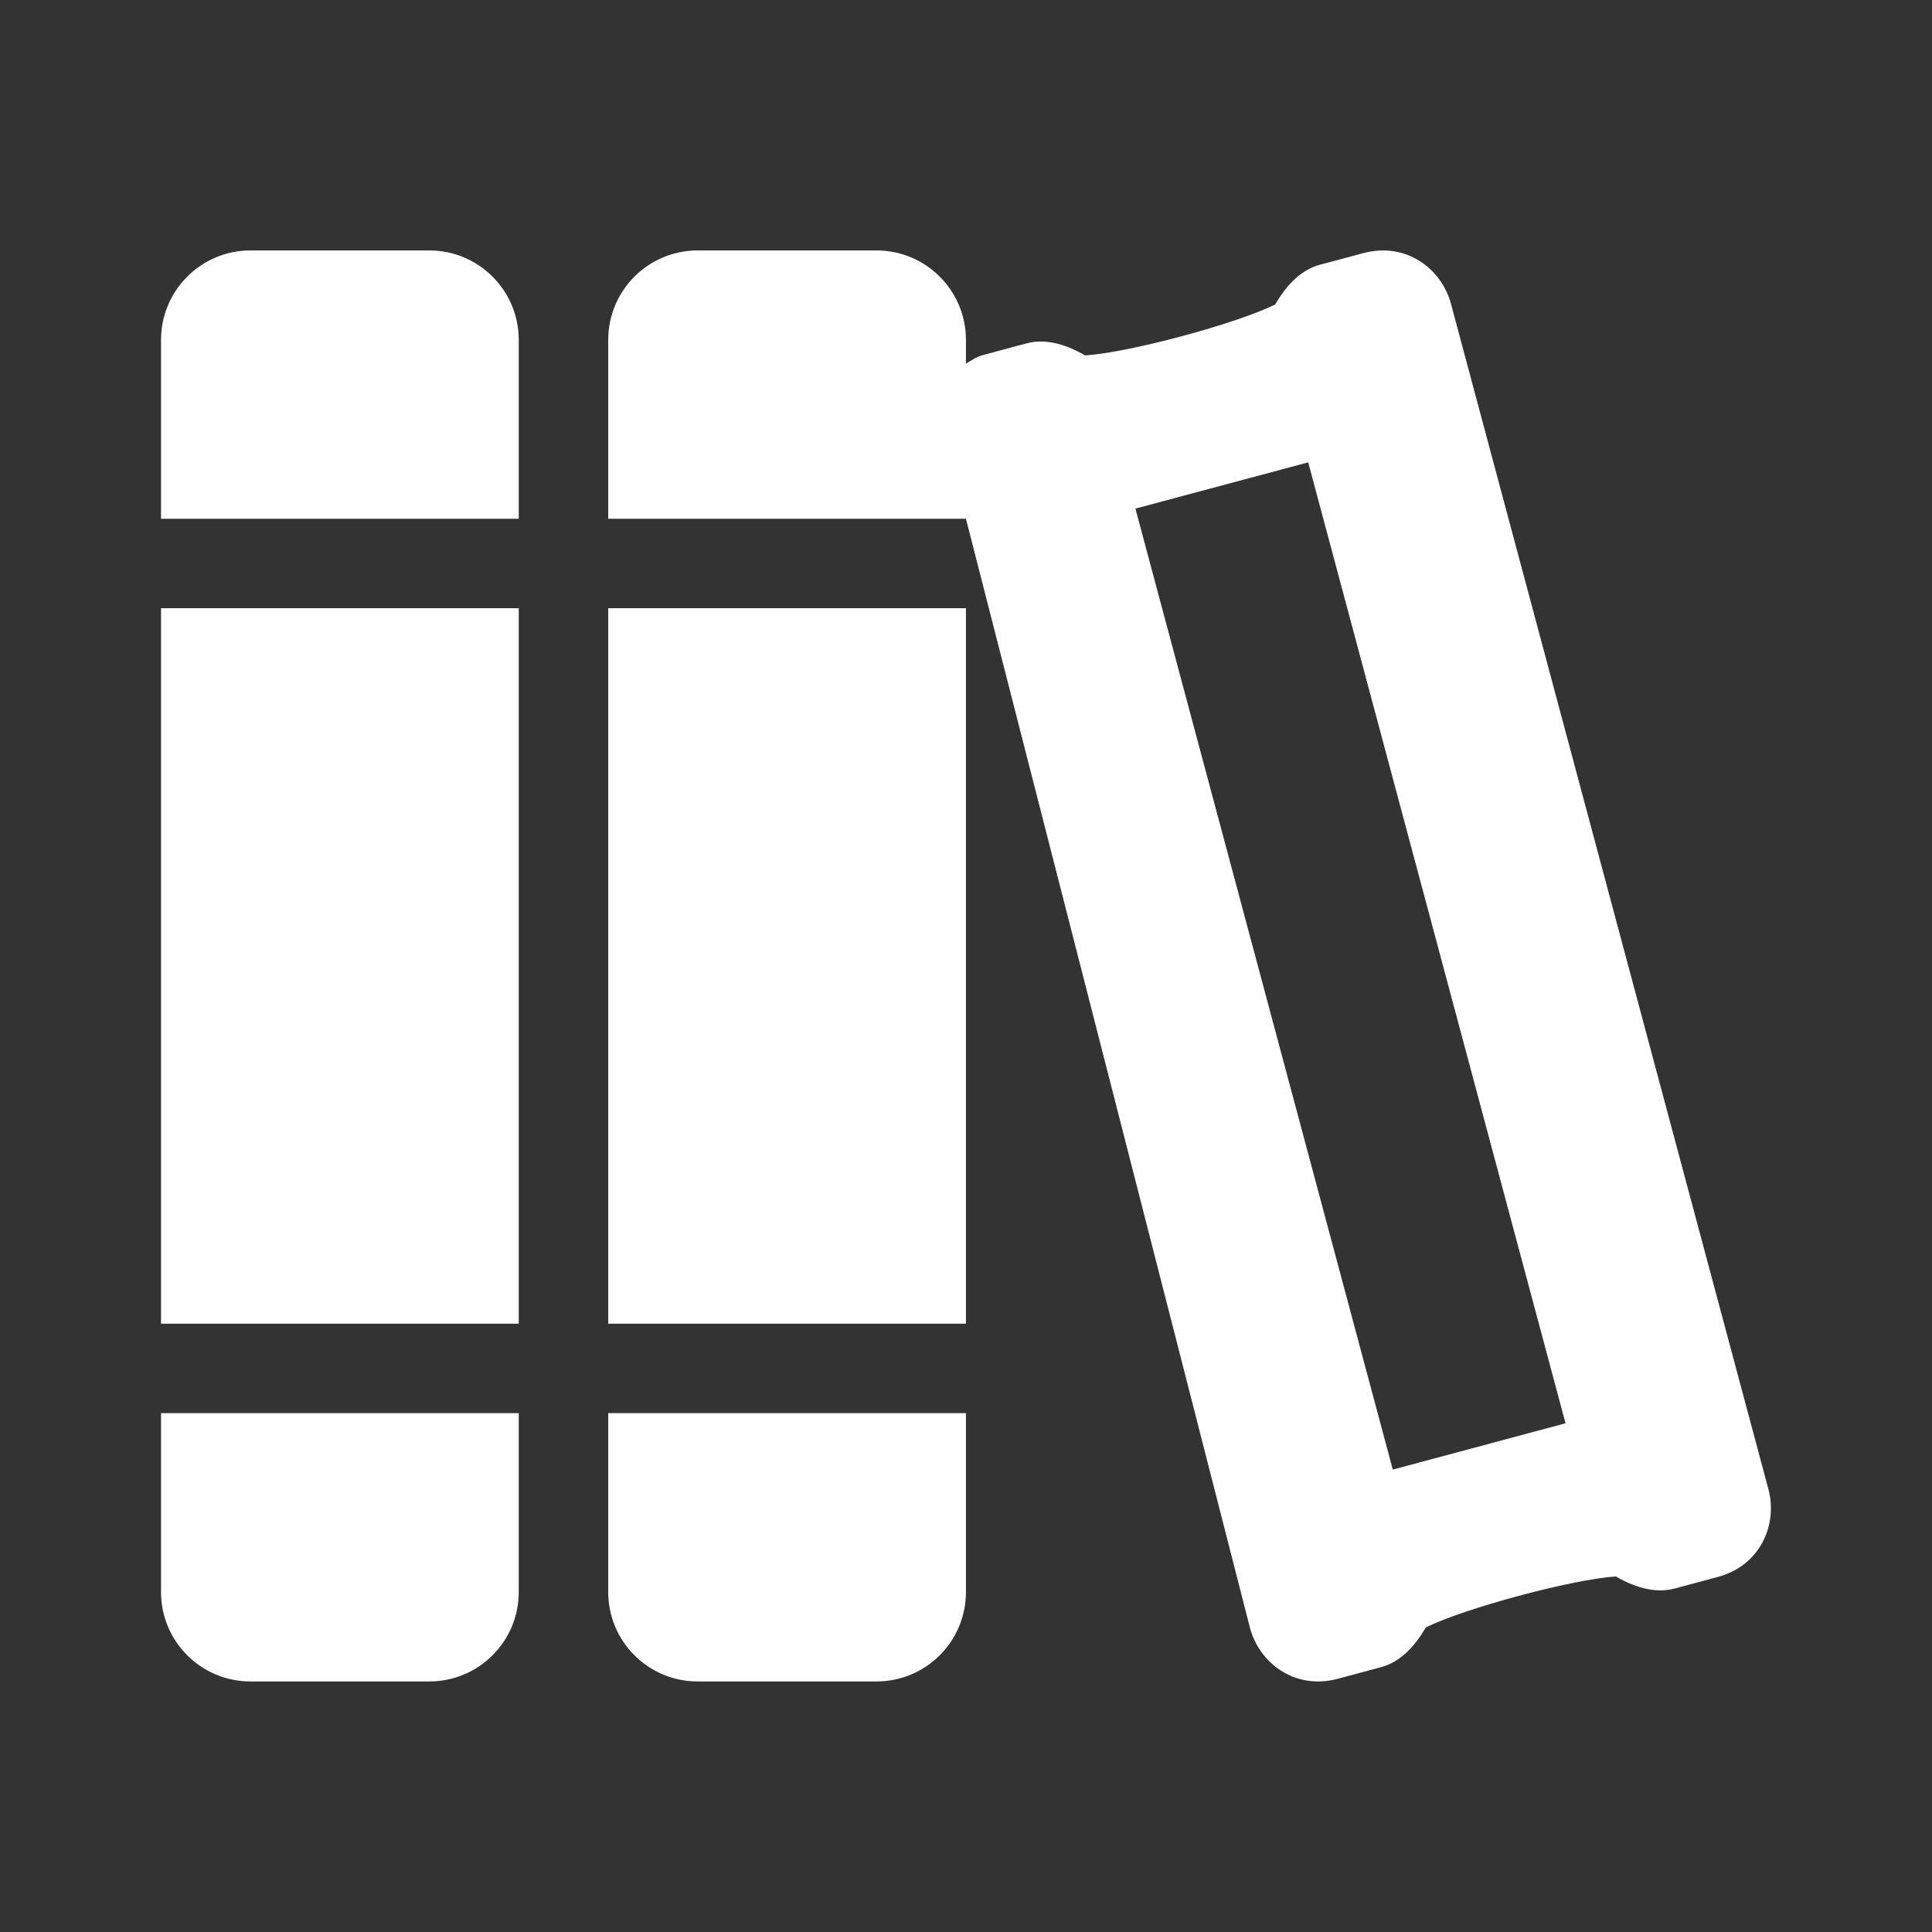 <svg width="32" height="32" viewBox="0 0 32 32" fill="none" xmlns="http://www.w3.org/2000/svg">
<rect x="0" y="0" width="32" height="32" fill="#333333" stroke="none"/>
<g clip-path="url(#clip0_4881_162)">
<path d="M29.291 24.668L24.032 5.03C23.878 4.458 23.296 4.001 22.58 4.193L21.865 4.384C21.578 4.461 21.331 4.681 21.121 5.043C20.472 5.365 18.7 5.84 17.973 5.887C17.61 5.677 17.286 5.611 17 5.688L16.284 5.88C16.172 5.91 16.09 5.97 15.999 6.022V5.63C15.999 4.812 15.336 4.148 14.518 4.148H11.555C10.737 4.148 10.074 4.812 10.074 5.63V8.592H15.999L20.705 26.968C20.859 27.54 21.442 27.997 22.157 27.806L22.872 27.614C23.159 27.537 23.406 27.318 23.616 26.955C24.26 26.637 26.032 26.159 26.764 26.111C27.127 26.321 27.451 26.387 27.737 26.311L28.453 26.119C29.168 25.927 29.444 25.24 29.291 24.668V24.668ZM23.069 24.341L18.806 8.424L21.668 7.658L25.93 23.574L23.069 24.341V24.341ZM2.667 21.925H8.592V10.074H2.667V21.925ZM7.111 4.148H4.148C3.33 4.148 2.667 4.812 2.667 5.63V8.592H8.592V5.63C8.592 4.812 7.929 4.148 7.111 4.148ZM2.667 26.369C2.667 27.187 3.33 27.85 4.148 27.85H7.111C7.929 27.85 8.592 27.187 8.592 26.369V23.406H2.667V26.369ZM10.074 21.925H15.999V10.074H10.074V21.925ZM10.074 26.369C10.074 27.187 10.737 27.85 11.555 27.85H14.518C15.336 27.85 15.999 27.187 15.999 26.369V23.406H10.074V26.369Z" fill="white"/>
</g>
<defs>
<clipPath id="clip0_4881_162">
<rect width="26.667" height="26.667" fill="white" transform="translate(2.667 2.667)"/>
</clipPath>
</defs>
</svg>
